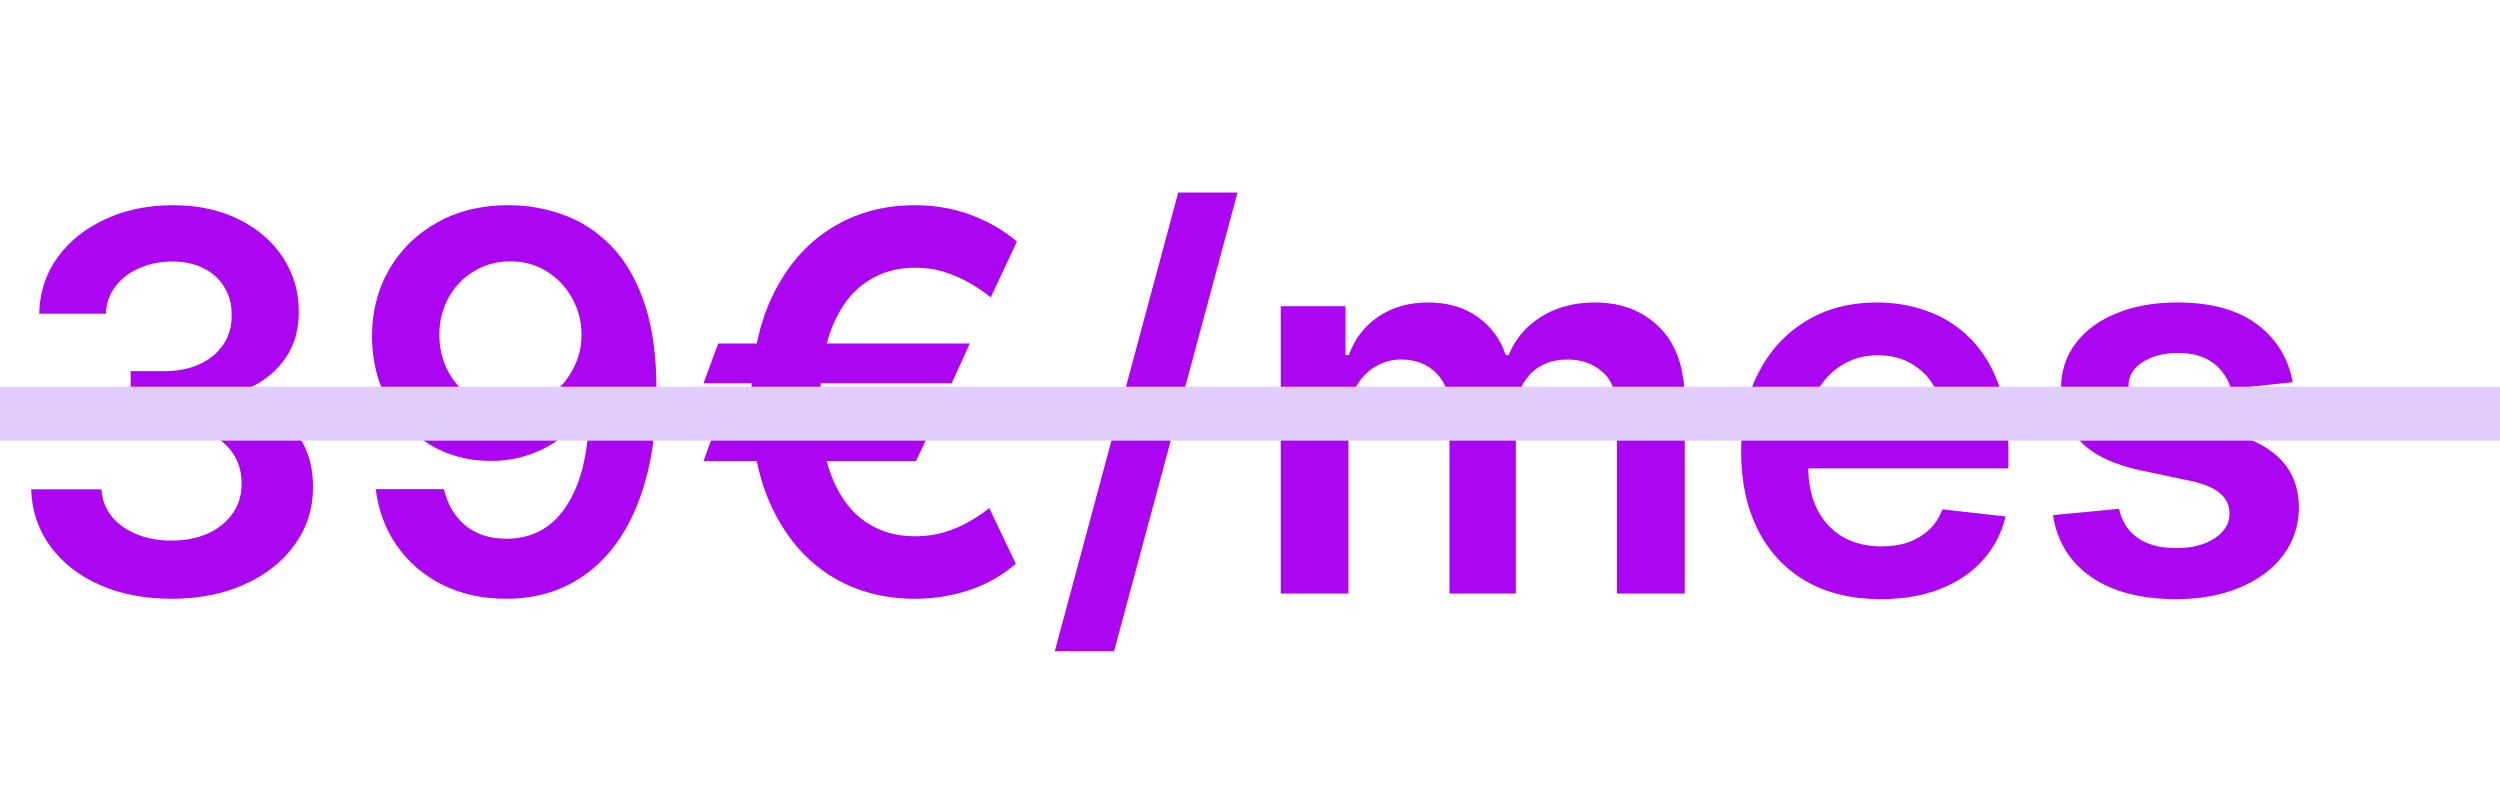 <svg xmlns="http://www.w3.org/2000/svg" width="139" height="44" viewBox="0 0 139 44" fill="none"><path d="M9.541 33.291C8.044 33.291 6.713 33.035 5.548 32.522C4.39 32.009 3.475 31.294 2.802 30.379C2.13 29.464 1.773 28.407 1.731 27.207H5.642C5.676 27.783 5.867 28.285 6.214 28.715C6.56 29.138 7.021 29.468 7.597 29.703C8.172 29.939 8.817 30.057 9.531 30.057C10.294 30.057 10.97 29.925 11.559 29.662C12.148 29.391 12.609 29.017 12.942 28.538C13.275 28.06 13.438 27.509 13.431 26.885C13.438 26.24 13.271 25.672 12.932 25.179C12.592 24.687 12.1 24.302 11.455 24.025C10.817 23.748 10.048 23.609 9.146 23.609H7.264V20.635H9.146C9.888 20.635 10.536 20.506 11.091 20.25C11.653 19.993 12.093 19.633 12.412 19.168C12.731 18.697 12.887 18.153 12.88 17.536C12.887 16.932 12.752 16.409 12.474 15.965C12.204 15.514 11.819 15.164 11.32 14.915C10.828 14.665 10.249 14.54 9.583 14.54C8.931 14.54 8.328 14.658 7.774 14.894C7.219 15.13 6.772 15.466 6.432 15.903C6.092 16.333 5.912 16.846 5.891 17.442H2.178C2.206 16.25 2.549 15.203 3.208 14.301C3.874 13.393 4.761 12.686 5.87 12.18C6.98 11.667 8.224 11.41 9.604 11.41C11.025 11.41 12.259 11.677 13.306 12.211C14.36 12.738 15.175 13.448 15.75 14.343C16.326 15.237 16.613 16.225 16.613 17.307C16.62 18.506 16.267 19.512 15.553 20.323C14.845 21.134 13.916 21.664 12.765 21.914V22.08C14.263 22.288 15.41 22.843 16.208 23.744C17.012 24.639 17.411 25.751 17.404 27.082C17.404 28.275 17.064 29.343 16.384 30.286C15.712 31.222 14.783 31.957 13.597 32.49C12.419 33.024 11.067 33.291 9.541 33.291ZM28.368 11.41C29.387 11.417 30.378 11.597 31.342 11.951C32.313 12.298 33.186 12.866 33.963 13.656C34.739 14.44 35.356 15.49 35.814 16.808C36.271 18.125 36.5 19.754 36.5 21.695C36.507 23.526 36.313 25.162 35.918 26.604C35.53 28.039 34.971 29.253 34.243 30.244C33.516 31.235 32.639 31.991 31.612 32.511C30.586 33.031 29.432 33.291 28.149 33.291C26.804 33.291 25.612 33.028 24.572 32.501C23.539 31.974 22.703 31.253 22.065 30.338C21.427 29.422 21.036 28.376 20.89 27.197H24.686C24.88 28.043 25.275 28.715 25.872 29.215C26.475 29.707 27.234 29.953 28.149 29.953C29.626 29.953 30.763 29.312 31.56 28.029C32.358 26.746 32.756 24.965 32.756 22.683H32.611C32.271 23.294 31.831 23.82 31.29 24.264C30.749 24.701 30.136 25.037 29.449 25.273C28.77 25.509 28.049 25.627 27.286 25.627C26.038 25.627 24.915 25.328 23.916 24.732C22.925 24.136 22.138 23.318 21.556 22.278C20.98 21.238 20.689 20.049 20.682 18.711C20.682 17.324 21.001 16.08 21.639 14.977C22.284 13.868 23.182 12.994 24.332 12.357C25.483 11.712 26.828 11.396 28.368 11.41ZM28.378 14.53C27.629 14.53 26.953 14.714 26.35 15.081C25.754 15.442 25.282 15.934 24.936 16.558C24.596 17.175 24.426 17.865 24.426 18.628C24.433 19.383 24.603 20.07 24.936 20.687C25.275 21.304 25.736 21.793 26.319 22.153C26.908 22.514 27.581 22.694 28.336 22.694C28.898 22.694 29.422 22.586 29.907 22.371C30.392 22.157 30.815 21.858 31.176 21.477C31.543 21.089 31.827 20.649 32.028 20.156C32.236 19.664 32.337 19.144 32.33 18.596C32.33 17.868 32.157 17.196 31.81 16.579C31.47 15.962 31.002 15.466 30.406 15.092C29.817 14.717 29.141 14.53 28.378 14.53Z" fill="#AB05F2"></path><path d="M53.922 19.096L52.913 21.311H39.113L39.934 19.096H53.922ZM51.998 23.391L50.927 25.637H39.113L39.934 23.391H51.998ZM56.543 13.428L55.087 16.527C54.754 16.263 54.376 16.007 53.953 15.757C53.531 15.508 53.062 15.3 52.549 15.133C52.036 14.967 51.475 14.884 50.865 14.884C49.832 14.884 48.92 15.158 48.13 15.705C47.339 16.246 46.719 17.071 46.268 18.18C45.824 19.283 45.602 20.68 45.602 22.371C45.602 24.063 45.824 25.46 46.268 26.563C46.719 27.665 47.339 28.483 48.13 29.017C48.92 29.551 49.832 29.818 50.865 29.818C51.475 29.818 52.036 29.738 52.549 29.578C53.062 29.419 53.523 29.218 53.933 28.975C54.349 28.733 54.706 28.49 55.004 28.247L56.48 31.346C55.739 31.991 54.882 32.477 53.912 32.802C52.948 33.128 51.932 33.291 50.865 33.291C49.09 33.291 47.516 32.858 46.143 31.991C44.777 31.118 43.706 29.866 42.93 28.237C42.153 26.601 41.765 24.645 41.765 22.371C41.765 20.09 42.153 18.132 42.93 16.496C43.706 14.859 44.777 13.604 46.143 12.731C47.516 11.85 49.09 11.41 50.865 11.41C51.974 11.41 53.004 11.587 53.953 11.941C54.91 12.287 55.773 12.783 56.543 13.428ZM68.807 10.703L61.943 36.203H58.646L65.51 10.703H68.807ZM71.209 33V17.026H74.808V19.74H74.995C75.328 18.825 75.879 18.111 76.648 17.598C77.418 17.078 78.337 16.818 79.404 16.818C80.486 16.818 81.397 17.081 82.139 17.608C82.888 18.128 83.415 18.839 83.72 19.74H83.886C84.24 18.853 84.836 18.146 85.675 17.619C86.521 17.085 87.523 16.818 88.681 16.818C90.151 16.818 91.35 17.282 92.279 18.212C93.208 19.141 93.673 20.496 93.673 22.278V33H89.898V22.86C89.898 21.869 89.634 21.144 89.107 20.687C88.58 20.222 87.936 19.99 87.173 19.99C86.265 19.99 85.554 20.274 85.041 20.843C84.535 21.404 84.282 22.136 84.282 23.037V33H80.59V22.704C80.59 21.879 80.34 21.221 79.841 20.728C79.349 20.236 78.704 19.99 77.907 19.99C77.366 19.99 76.874 20.129 76.43 20.406C75.986 20.676 75.633 21.061 75.369 21.56C75.106 22.052 74.974 22.628 74.974 23.287V33H71.209ZM104.564 33.312C102.962 33.312 101.579 32.979 100.414 32.314C99.257 31.641 98.366 30.691 97.742 29.464C97.118 28.23 96.806 26.777 96.806 25.107C96.806 23.463 97.118 22.021 97.742 20.78C98.373 19.532 99.253 18.562 100.383 17.868C101.513 17.168 102.841 16.818 104.366 16.818C105.351 16.818 106.28 16.977 107.153 17.296C108.034 17.608 108.81 18.094 109.483 18.752C110.162 19.411 110.696 20.25 111.084 21.269C111.473 22.281 111.667 23.488 111.667 24.888V26.043H98.573V23.505H108.058C108.051 22.784 107.895 22.143 107.59 21.581C107.285 21.012 106.859 20.565 106.311 20.239C105.77 19.914 105.139 19.751 104.418 19.751C103.649 19.751 102.973 19.938 102.39 20.312C101.808 20.68 101.354 21.165 101.028 21.768C100.709 22.364 100.546 23.02 100.539 23.734V25.949C100.539 26.878 100.709 27.675 101.049 28.341C101.388 29 101.863 29.506 102.473 29.859C103.084 30.206 103.798 30.379 104.616 30.379C105.164 30.379 105.659 30.303 106.103 30.151C106.547 29.991 106.931 29.759 107.257 29.454C107.583 29.149 107.829 28.771 107.996 28.32L111.511 28.715C111.289 29.644 110.866 30.456 110.242 31.149C109.625 31.835 108.835 32.369 107.871 32.75C106.907 33.125 105.805 33.312 104.564 33.312ZM127.477 21.248L124.045 21.623C123.948 21.276 123.778 20.95 123.536 20.645C123.3 20.34 122.981 20.094 122.579 19.907C122.177 19.72 121.684 19.626 121.102 19.626C120.319 19.626 119.66 19.796 119.126 20.136C118.599 20.475 118.339 20.916 118.346 21.456C118.339 21.921 118.509 22.299 118.856 22.59C119.209 22.881 119.792 23.12 120.603 23.307L123.328 23.89C124.839 24.216 125.962 24.732 126.697 25.439C127.439 26.147 127.813 27.072 127.82 28.216C127.813 29.221 127.519 30.109 126.936 30.878C126.361 31.641 125.56 32.237 124.534 32.667C123.508 33.097 122.329 33.312 120.998 33.312C119.043 33.312 117.469 32.903 116.277 32.085C115.084 31.26 114.373 30.112 114.145 28.642L117.816 28.289C117.982 29.01 118.336 29.554 118.876 29.922C119.417 30.289 120.121 30.473 120.988 30.473C121.882 30.473 122.6 30.289 123.14 29.922C123.688 29.554 123.962 29.1 123.962 28.559C123.962 28.102 123.785 27.724 123.432 27.426C123.085 27.128 122.544 26.899 121.809 26.739L119.084 26.167C117.552 25.848 116.419 25.311 115.684 24.555C114.949 23.793 114.585 22.829 114.592 21.664C114.585 20.68 114.852 19.827 115.393 19.106C115.94 18.378 116.699 17.816 117.67 17.421C118.648 17.019 119.774 16.818 121.05 16.818C122.922 16.818 124.395 17.217 125.47 18.014C126.551 18.811 127.221 19.889 127.477 21.248Z" fill="#AB05F2"></path><path d="M0 23L139 23" stroke="#E1CDFC" stroke-width="3"></path></svg>
